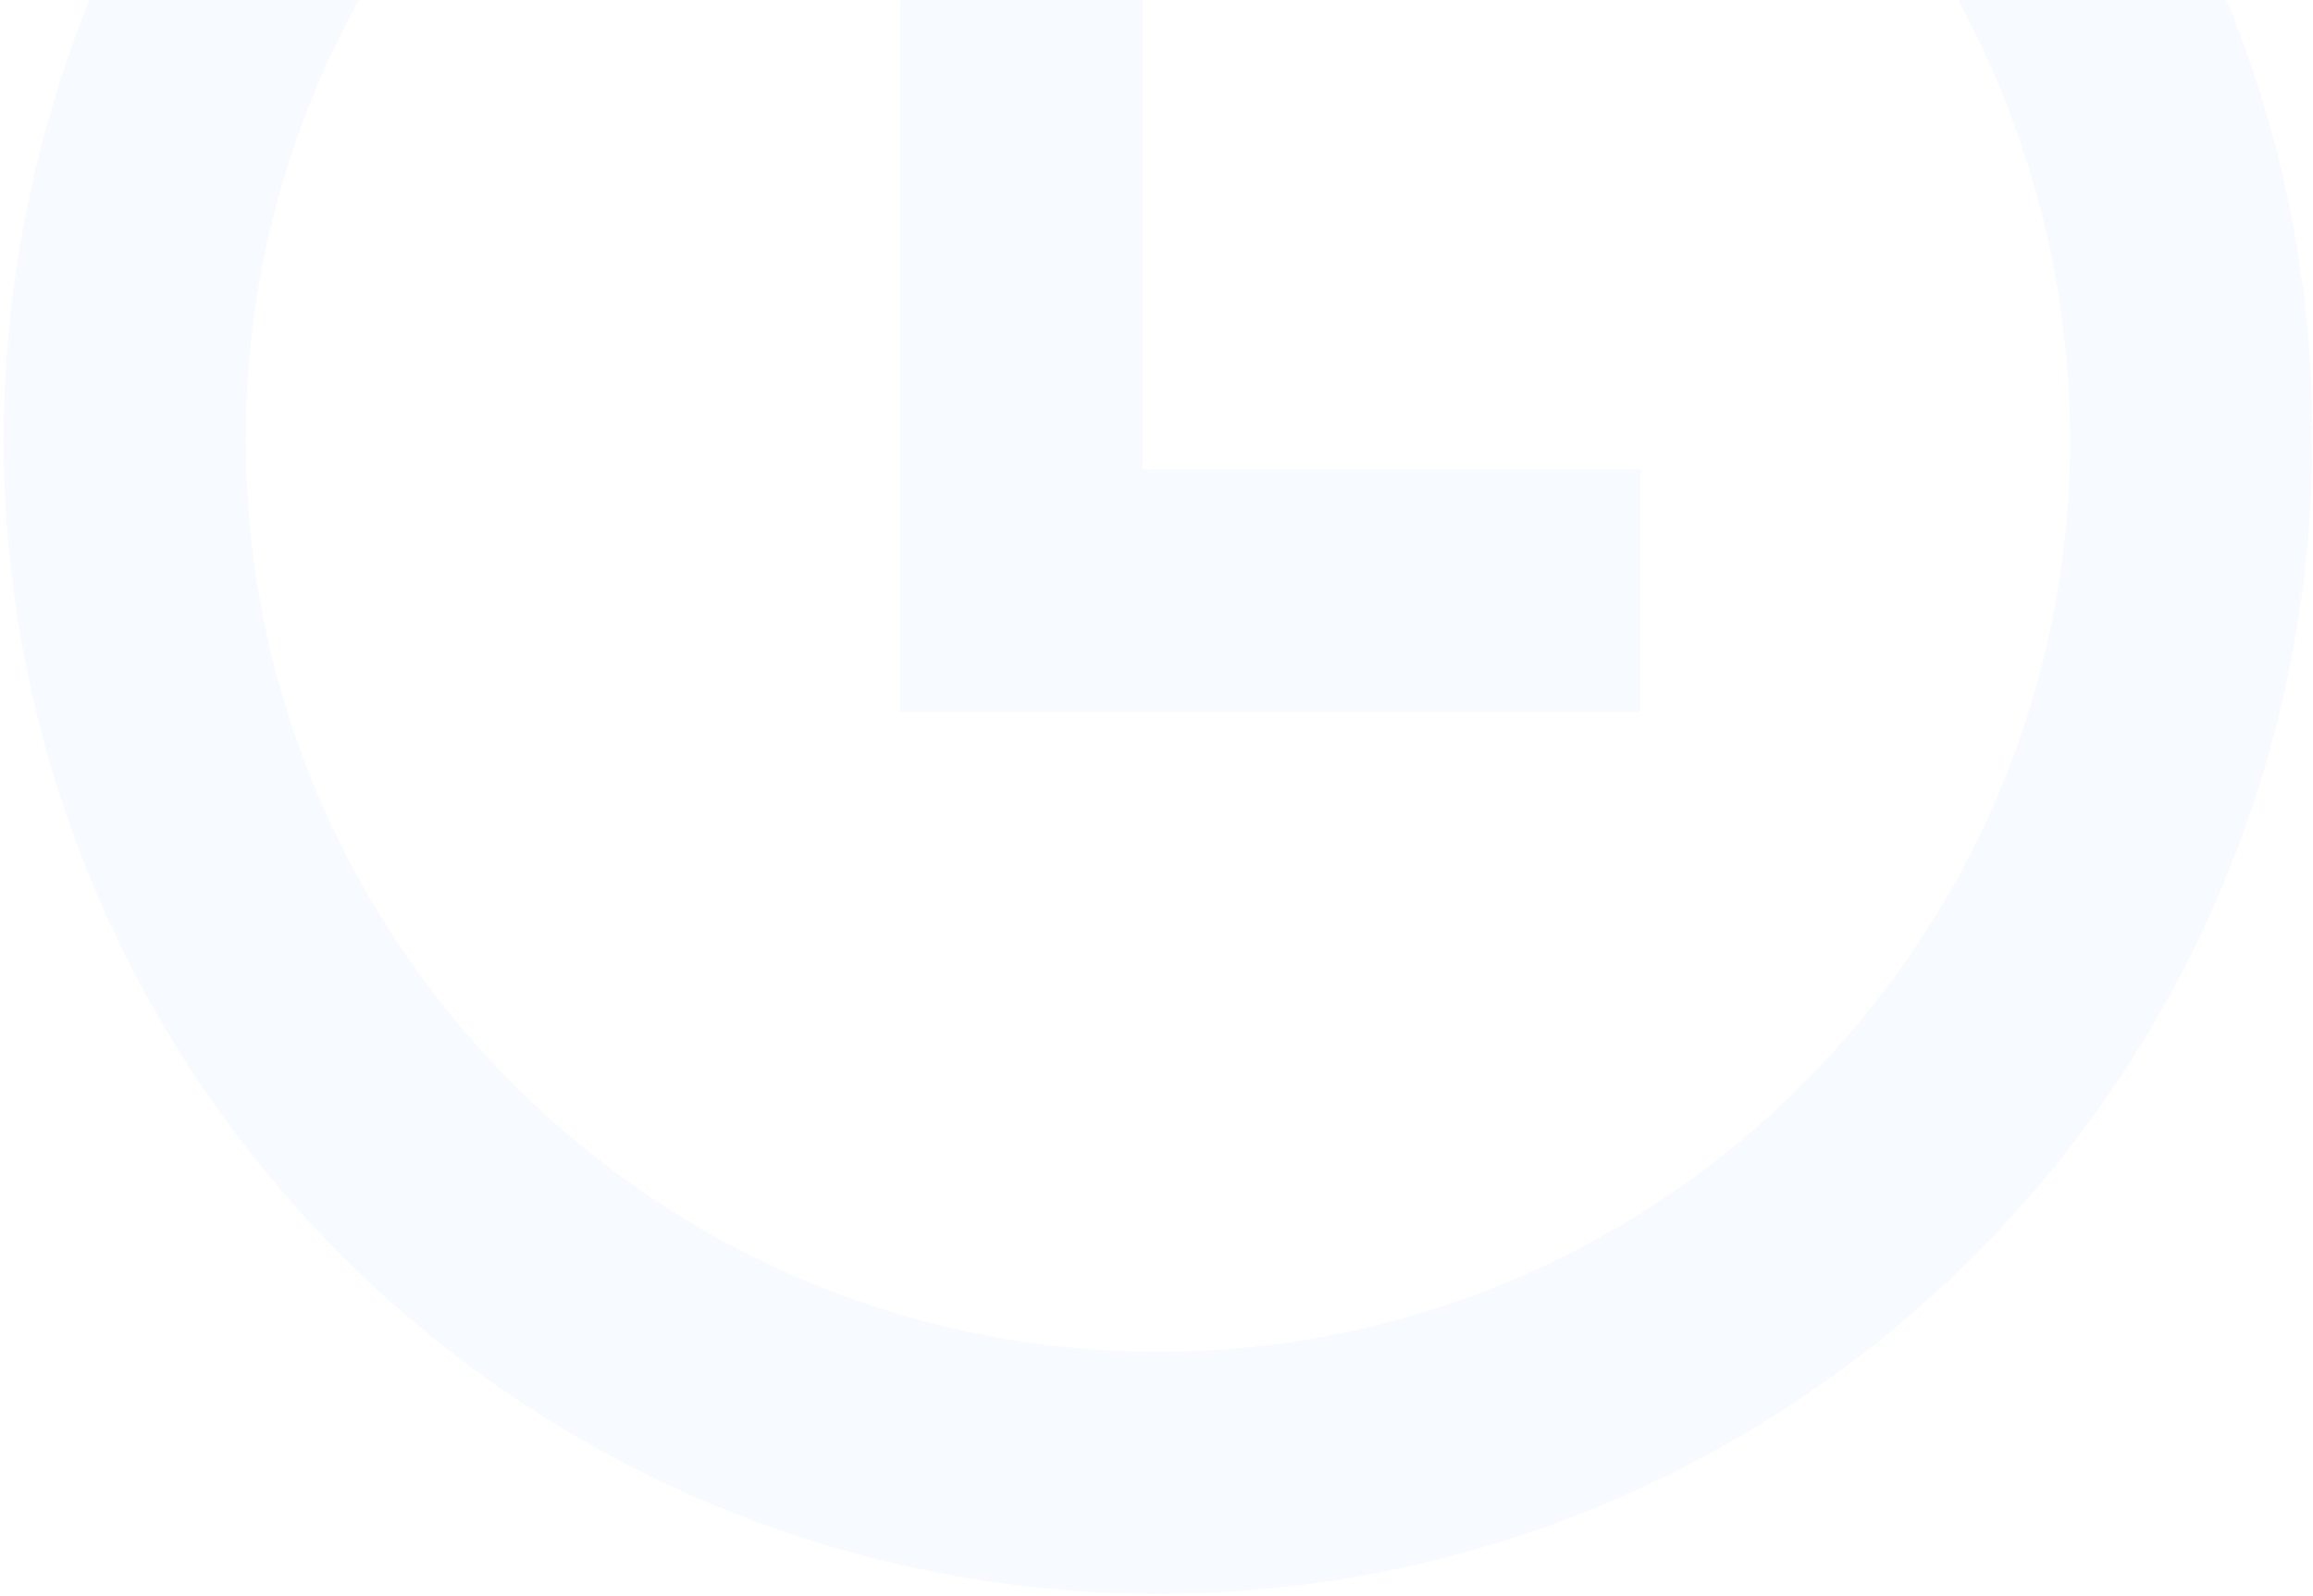 <?xml version="1.0" encoding="UTF-8"?>
<svg width="500px" height="345px" viewBox="0 0 500 345" version="1.1" xmlns="http://www.w3.org/2000/svg" xmlns:xlink="http://www.w3.org/1999/xlink">
    <!-- Generator: Sketch 52.5 (67469) - http://www.bohemiancoding.com/sketch -->
    <title>分组</title>
    <desc>Created with Sketch.</desc>
    <g id="页面-1" stroke="none" stroke-width="1" fill="none" fill-rule="evenodd" opacity="0.55">
        <g id="画板" transform="translate(-1302, -2803)" fill="#4B88FB" fill-rule="nonzero">
            <g id="在线甘特图，实时高效" transform="translate(0, 2803)">
                <g id="分组" transform="translate(1302, 0)">
                    <g opacity="0.08" id="路径">
                        <path d="M481.3,1.26217745e-29 C493.71,30.127 500.015,62.418 499.85,95 C499.85,184.148 452.29,266.525 375.085,311.099 C297.88,355.674 202.76,355.674 125.555,311.099 C48.35,266.525 0.79,184.148 0.79,95 C0.851,62.439 7.148,30.192 19.34,4.24660307e-14 L77.56,4.24660307e-14 C61.493,29.083 53.086,61.774 53.13,95 C53.13,203.74 141.59,292.2 250.32,292.2 C359.05,292.2 447.51,203.74 447.51,95 C447.432,61.818 439.116,29.175 423.31,-7.78788145e-14 L481.3,1.26217745e-29 Z"></path>
                    </g>
                    <g opacity="0.08" transform="translate(194, 0)" id="路径">
                        <polygon points="160.59 153.83 0.62 153.83 0.62 0.01 52.96 0.01 52.96 101.49 160.59 101.49"></polygon>
                    </g>
                </g>
            </g>
        </g>
    </g>
</svg>